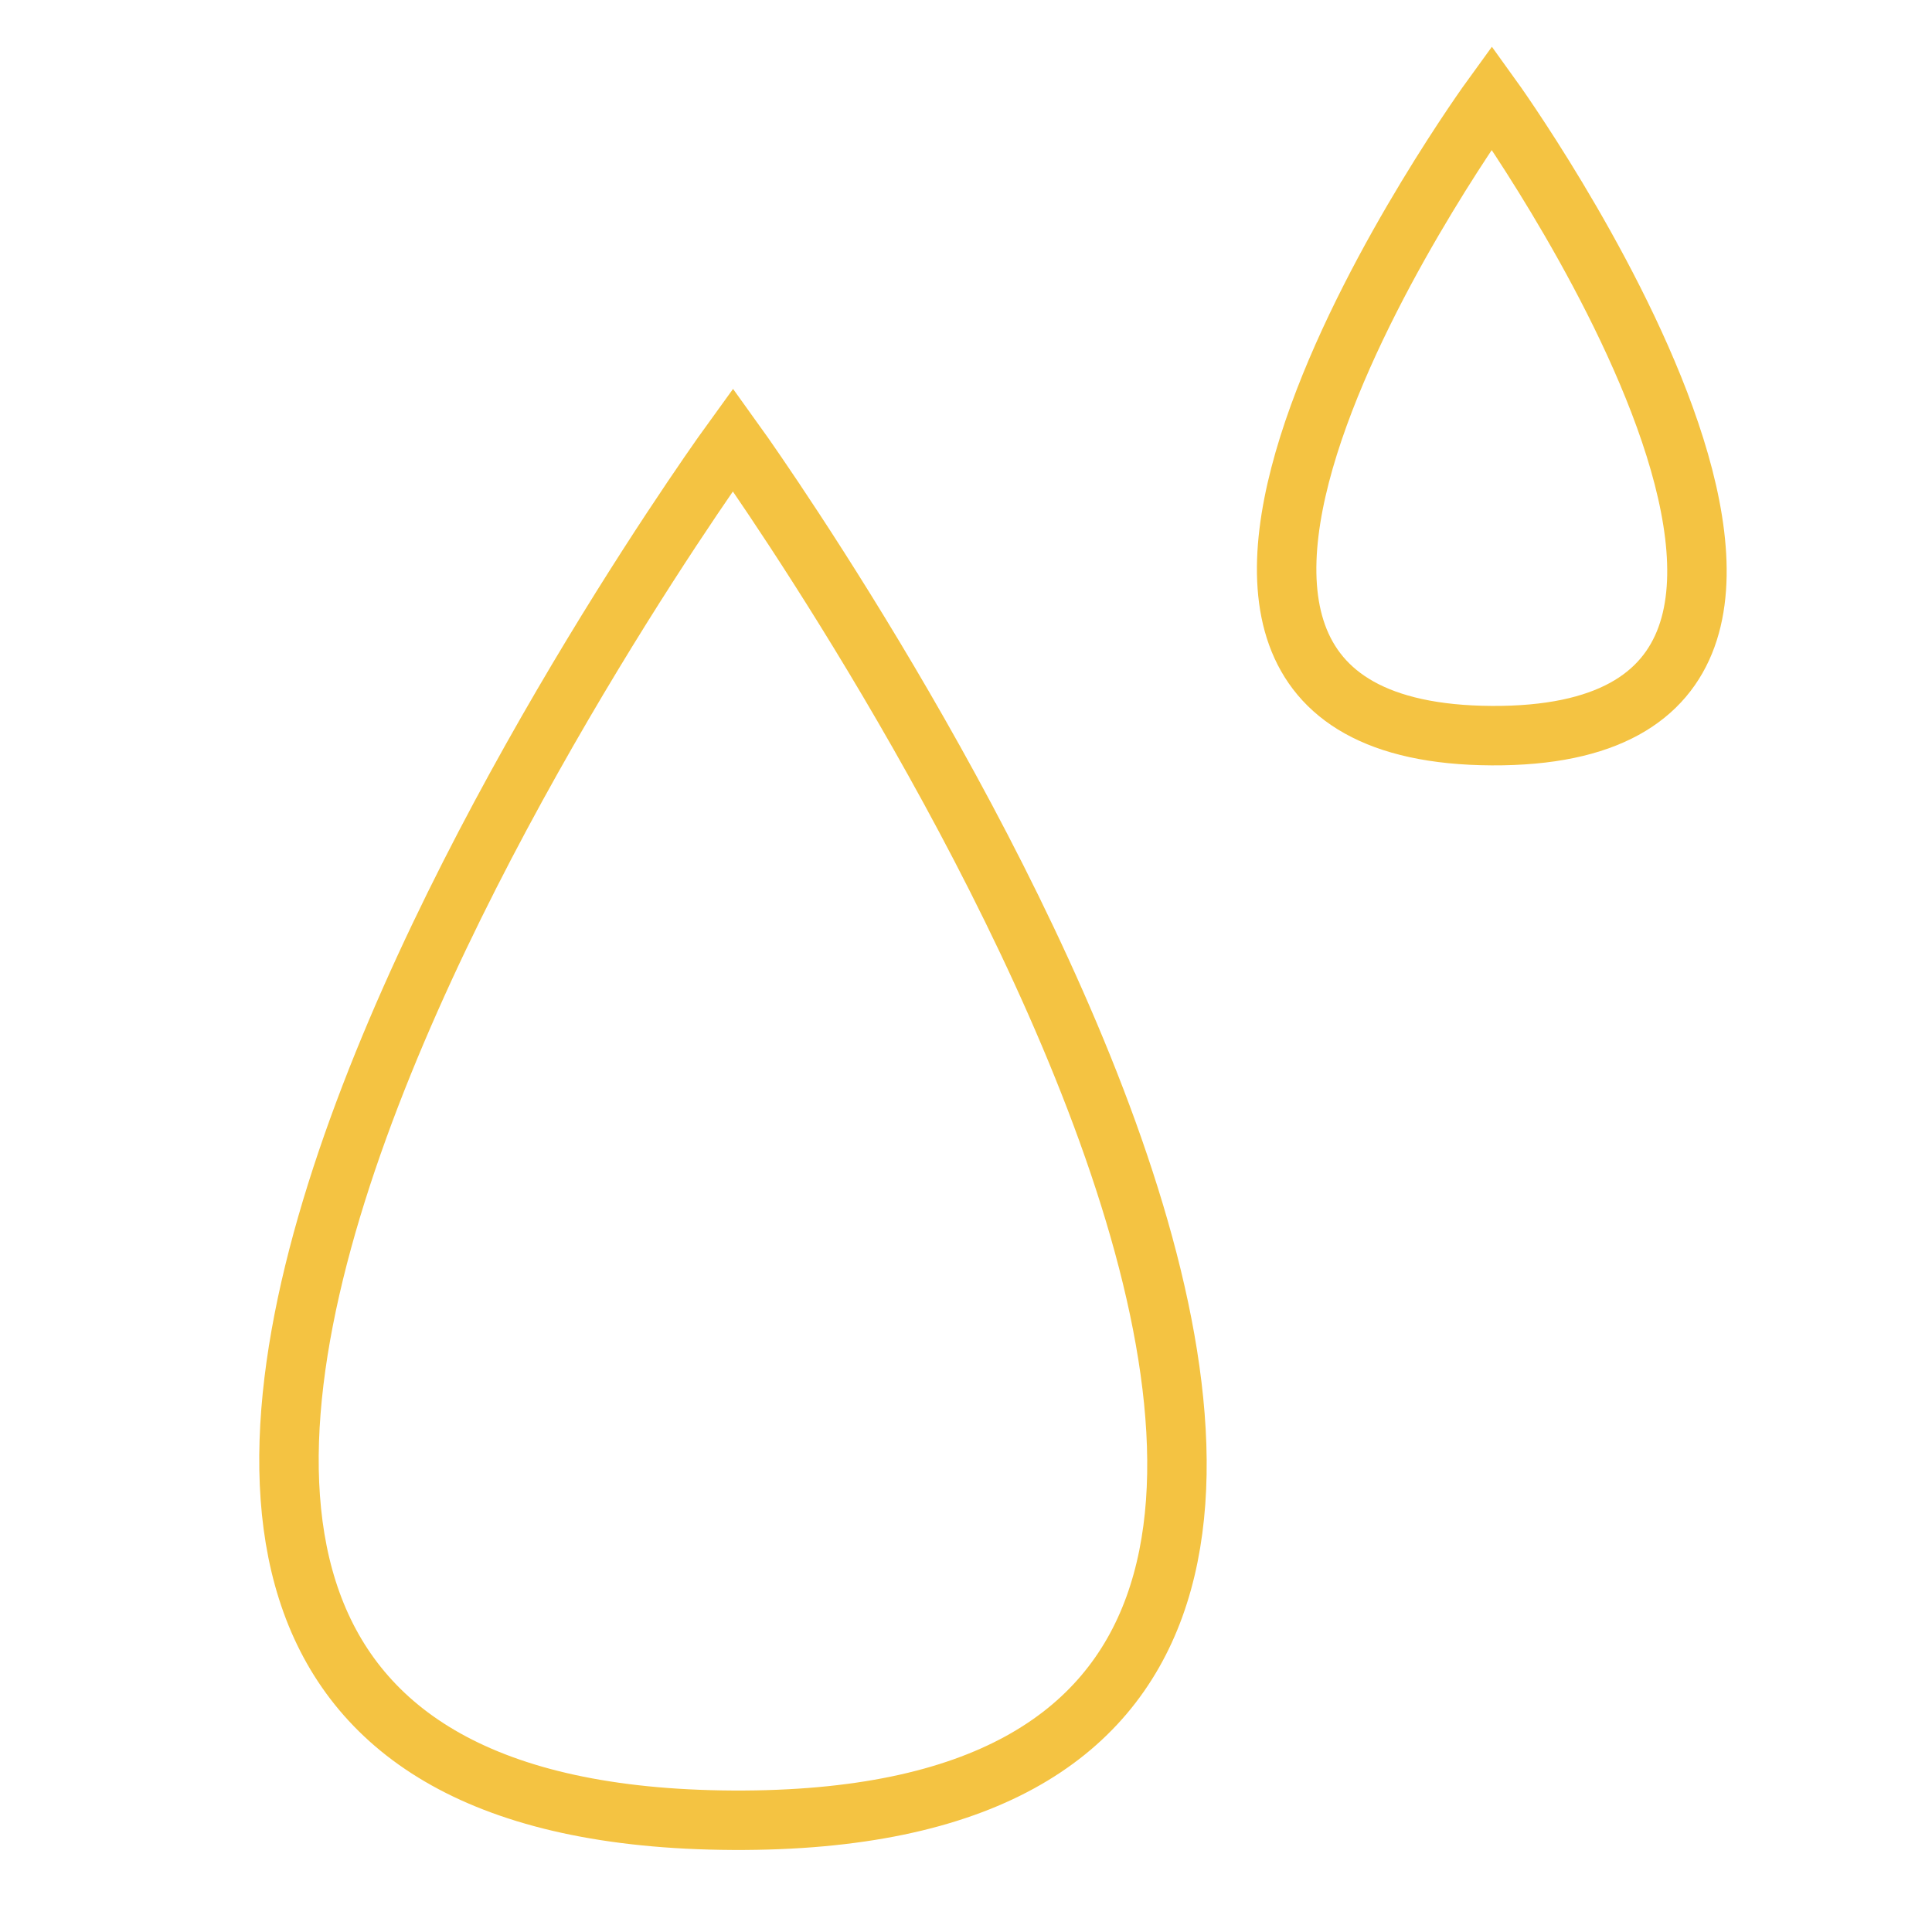 <?xml version="1.0" encoding="UTF-8"?><svg id="Ebene_1" xmlns="http://www.w3.org/2000/svg" viewBox="0 0 65 65"><defs><style>.cls-1{fill:none;stroke:#f4c342;stroke-width:2px;}</style></defs><path id="Pfad_9" class="cls-1" d="m24.66,14.79s-33.61,46.28,0,46.45c33.61.17,0-46.45,0-46.45Z"/><path id="Pfad_10" class="cls-1" d="m50.19,3.28s-15.53,21.39,0,21.47c15.53.08,0-21.47,0-21.47Z"/></svg>
